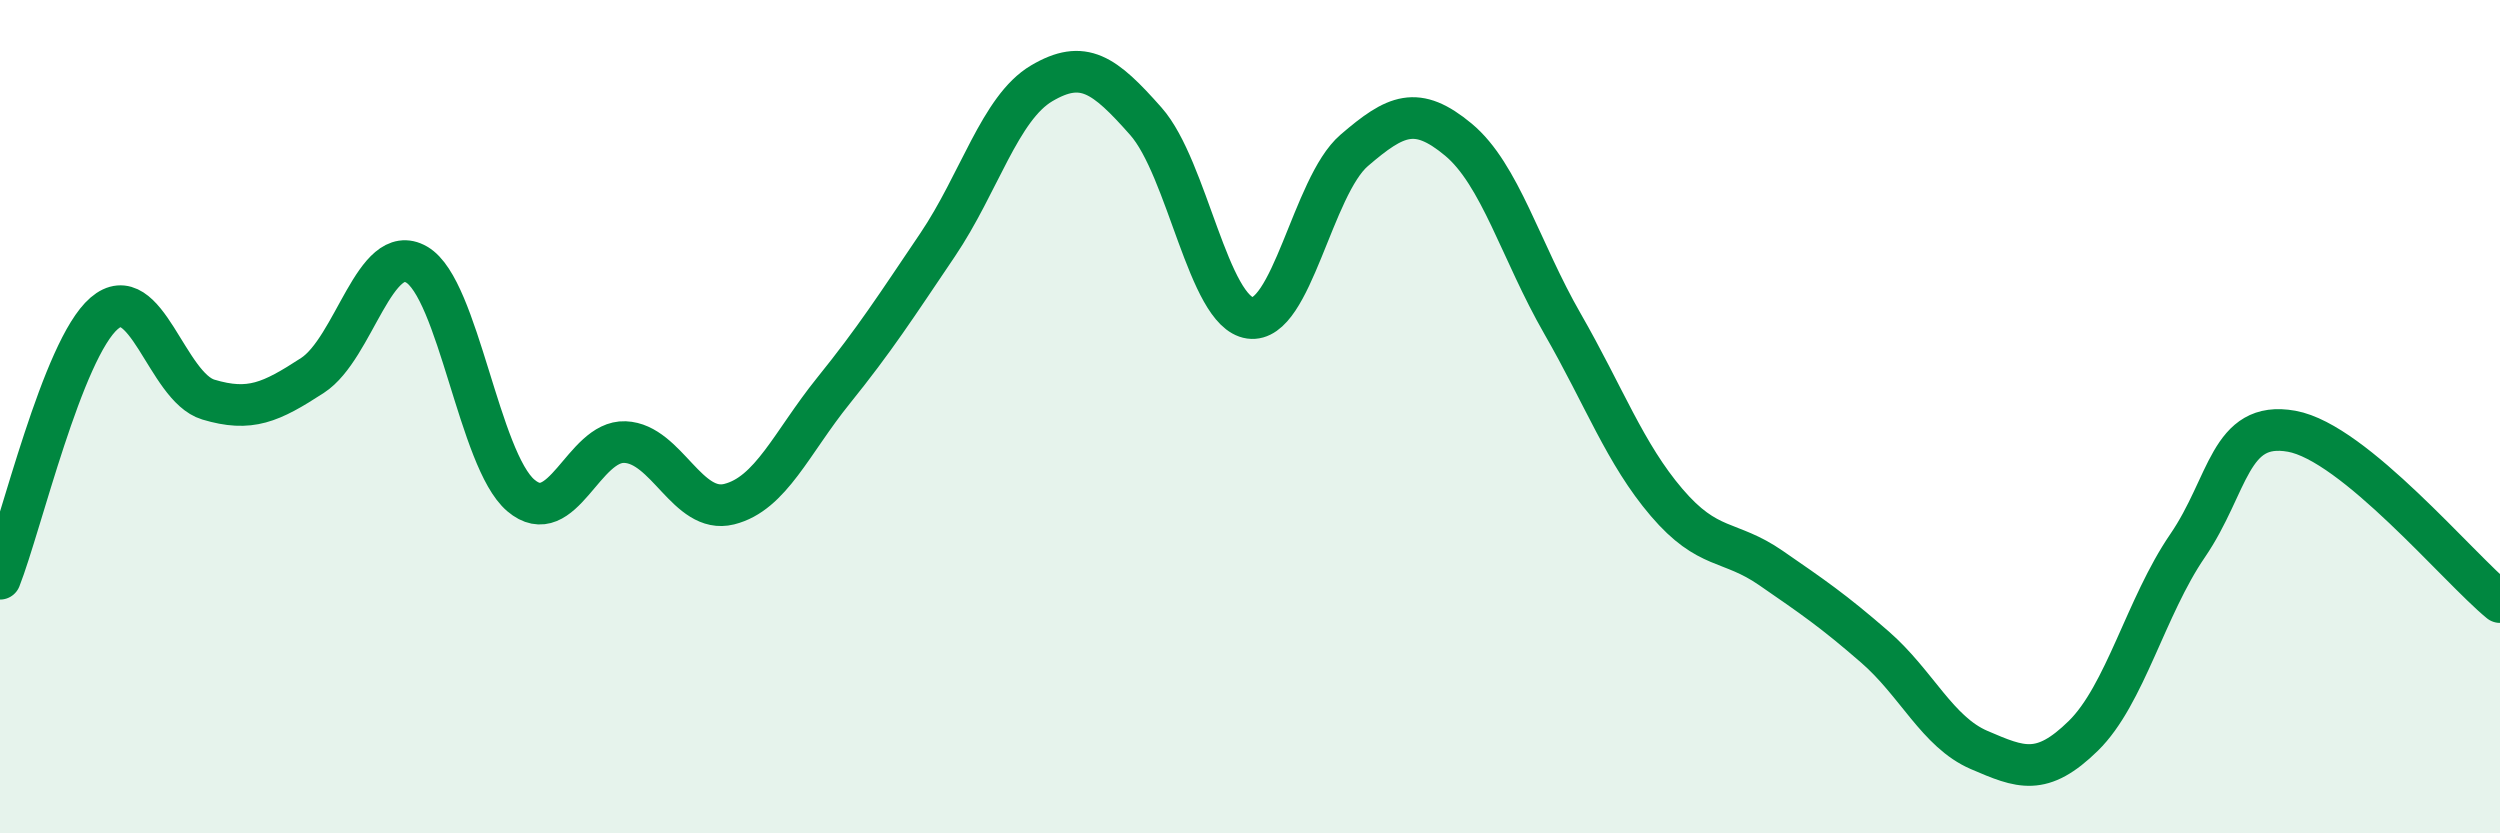 
    <svg width="60" height="20" viewBox="0 0 60 20" xmlns="http://www.w3.org/2000/svg">
      <path
        d="M 0,13.89 C 0.5,12.62 1.5,8.38 2.5,7.52 C 3.5,6.66 4,9.29 5,9.59 C 6,9.89 6.5,9.66 7.5,9.01 C 8.5,8.36 9,5.77 10,6.35 C 11,6.93 11.5,11.04 12.5,11.89 C 13.5,12.74 14,10.57 15,10.61 C 16,10.65 16.5,12.35 17.5,12.1 C 18.5,11.85 19,10.62 20,9.38 C 21,8.14 21.5,7.36 22.5,5.88 C 23.5,4.4 24,2.59 25,2 C 26,1.41 26.5,1.78 27.5,2.91 C 28.5,4.04 29,7.49 30,7.63 C 31,7.77 31.5,4.47 32.5,3.61 C 33.5,2.75 34,2.52 35,3.35 C 36,4.18 36.5,6.03 37.5,7.77 C 38.5,9.51 39,10.89 40,12.06 C 41,13.23 41.5,12.94 42.5,13.63 C 43.5,14.32 44,14.66 45,15.53 C 46,16.4 46.5,17.57 47.5,18 C 48.5,18.43 49,18.64 50,17.66 C 51,16.68 51.5,14.56 52.5,13.1 C 53.5,11.64 53.5,10.08 55,10.35 C 56.5,10.62 59,13.63 60,14.45L60 20L0 20Z"
        fill="#008740"
        opacity="0.1"
        stroke-linecap="round"
        stroke-linejoin="round"
      />
      <path
        d="M 0,13.89 C 0.5,12.62 1.5,8.38 2.5,7.52 C 3.5,6.66 4,9.29 5,9.59 C 6,9.89 6.5,9.66 7.5,9.01 C 8.5,8.36 9,5.77 10,6.35 C 11,6.93 11.5,11.04 12.5,11.89 C 13.5,12.74 14,10.57 15,10.61 C 16,10.65 16.5,12.35 17.5,12.1 C 18.5,11.85 19,10.62 20,9.38 C 21,8.14 21.5,7.36 22.5,5.88 C 23.5,4.4 24,2.59 25,2 C 26,1.41 26.5,1.78 27.5,2.91 C 28.5,4.04 29,7.49 30,7.63 C 31,7.77 31.5,4.47 32.5,3.61 C 33.5,2.75 34,2.52 35,3.35 C 36,4.18 36.5,6.03 37.5,7.77 C 38.5,9.51 39,10.89 40,12.06 C 41,13.23 41.5,12.94 42.5,13.63 C 43.5,14.32 44,14.66 45,15.53 C 46,16.4 46.5,17.57 47.5,18 C 48.5,18.43 49,18.64 50,17.66 C 51,16.68 51.5,14.56 52.5,13.1 C 53.5,11.64 53.5,10.08 55,10.35 C 56.5,10.62 59,13.63 60,14.45"
        stroke="#008740"
        stroke-width="1"
        fill="none"
        stroke-linecap="round"
        stroke-linejoin="round"
      />
    </svg>
  